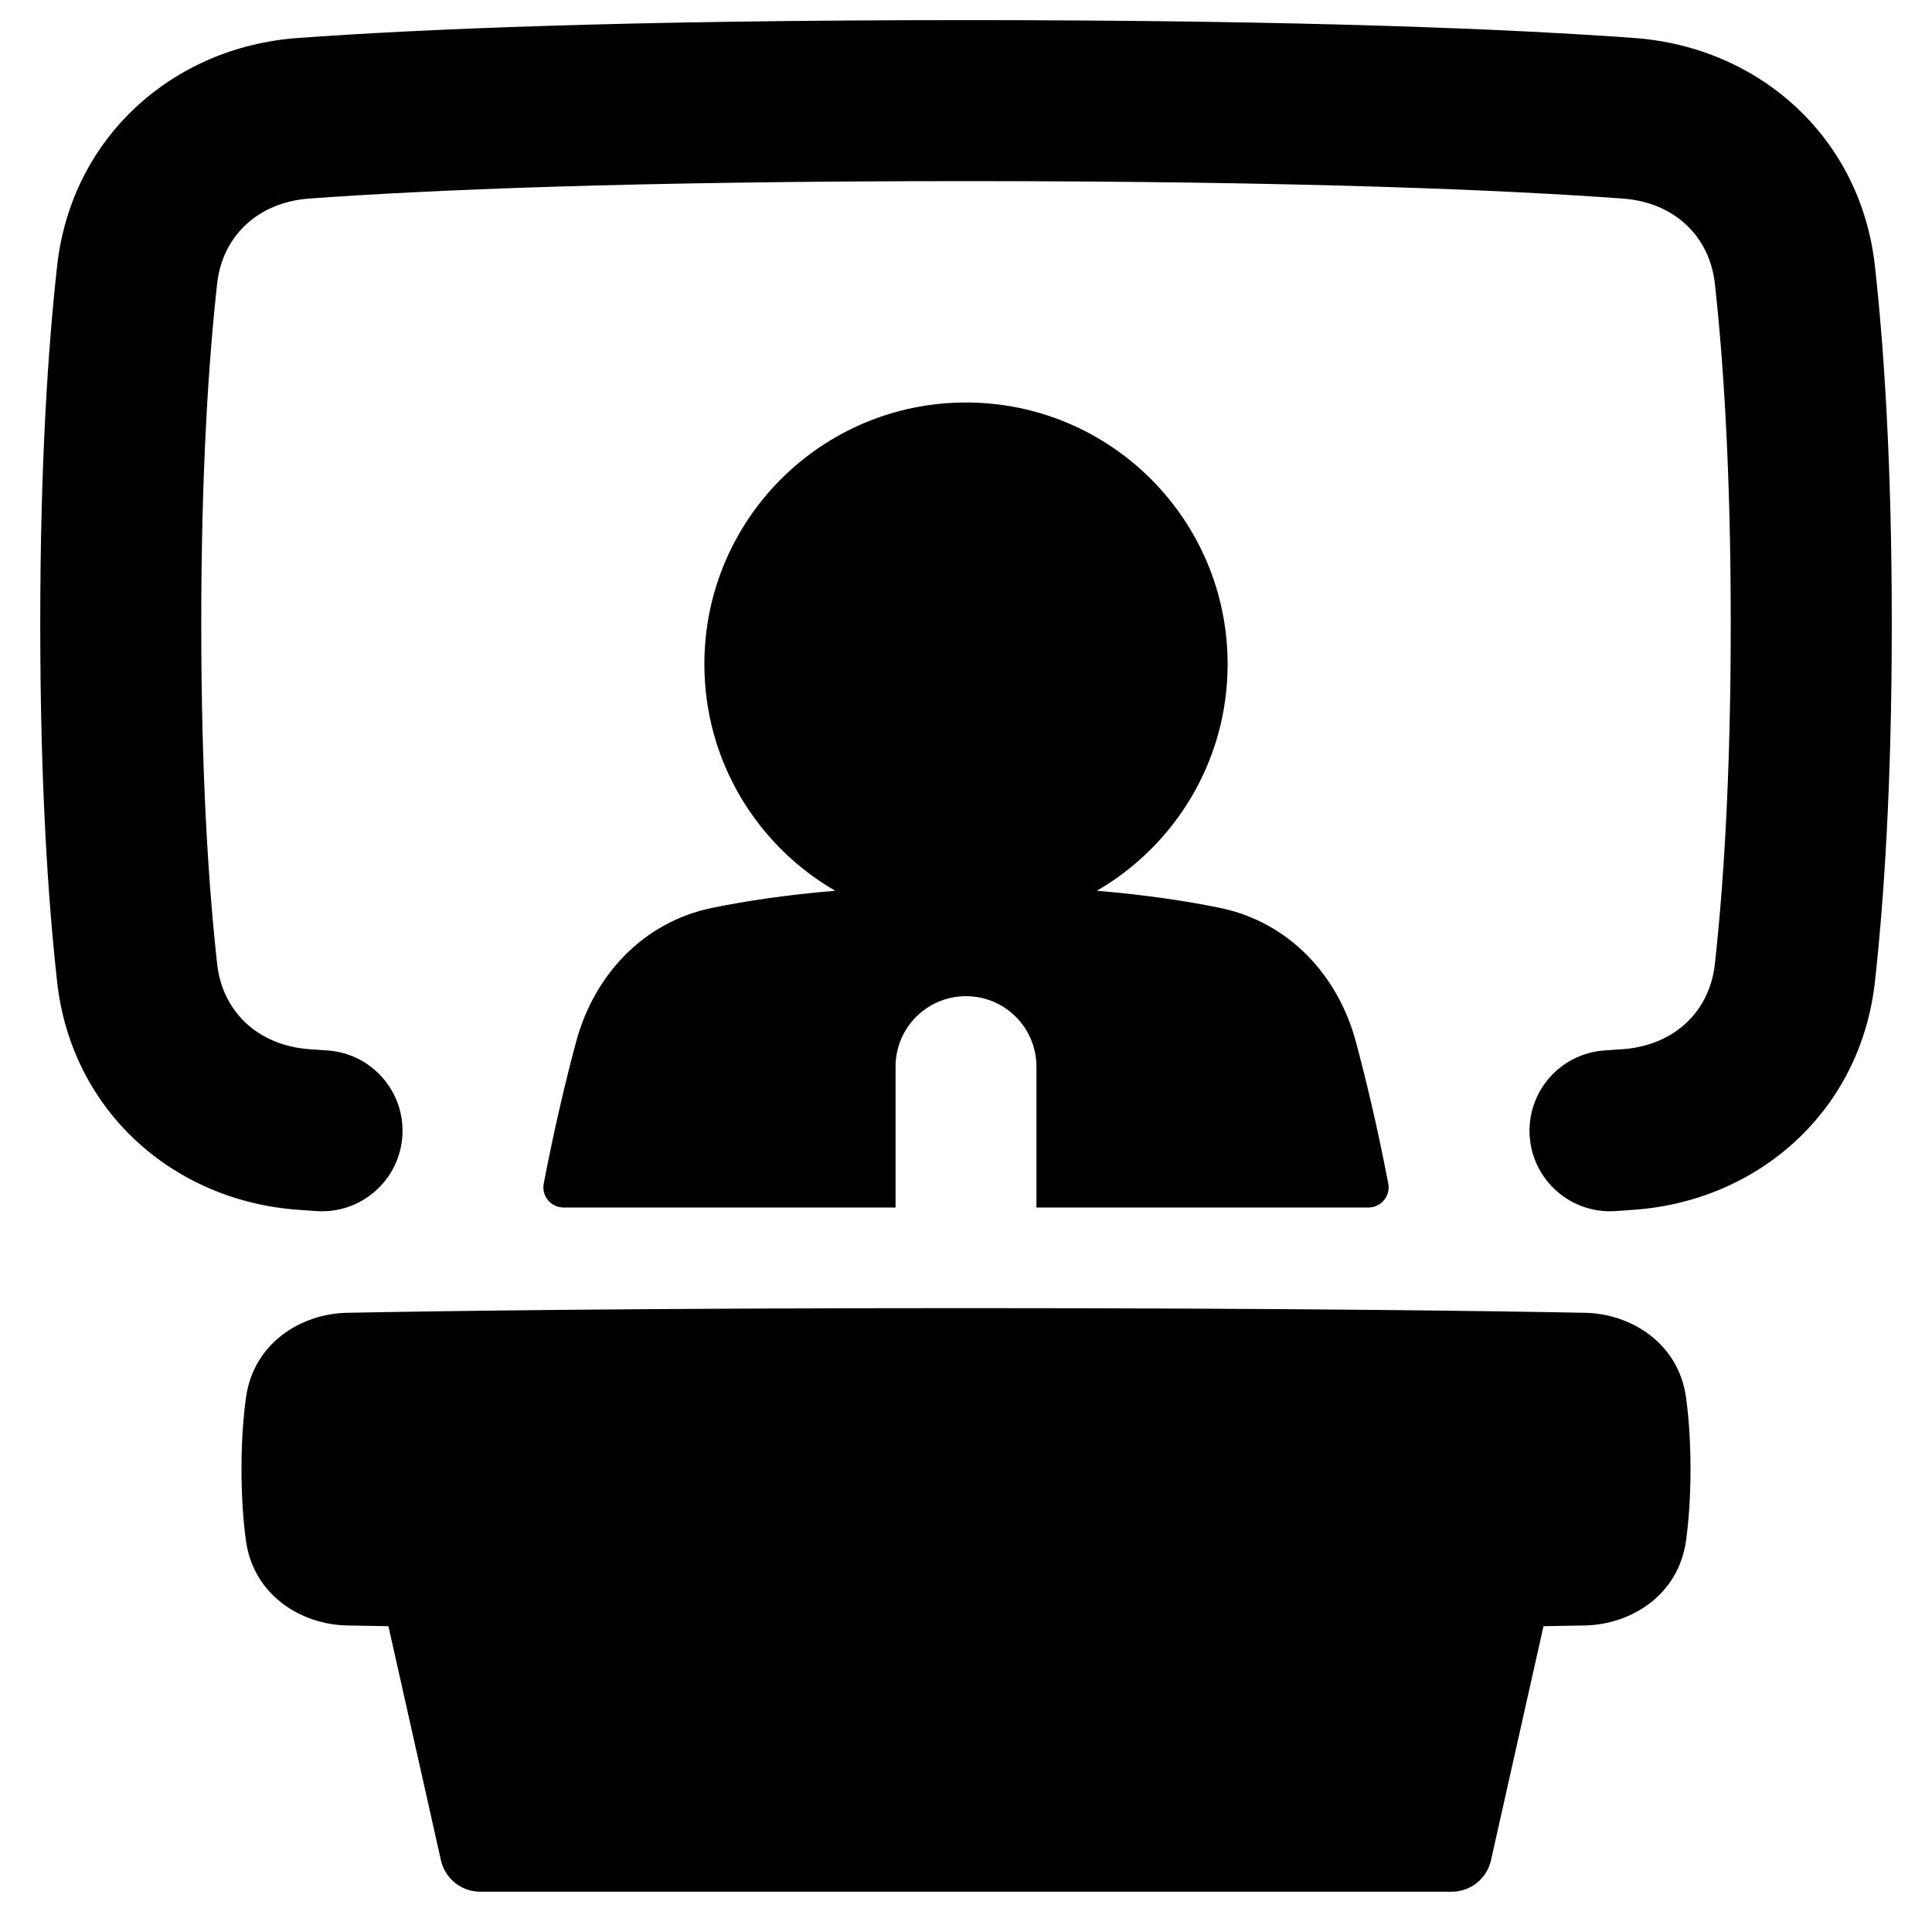 <svg xmlns="http://www.w3.org/2000/svg" fill="none" viewBox="0 0 48 48" id="Presentation--Streamline-Plump-Remix">
  <desc>
    Presentation Streamline Icon: https://streamlinehq.com
  </desc>
  <g id="presentation">
    <path id="Union" fill="#000000" fill-rule="evenodd" d="M7.684 4.933C10.562 4.724 15.609 4.5 24 4.5s13.438 0.224 16.316 0.433c1.287 0.093 2.159 0.943 2.289 2.111C42.811 8.9 43 11.649 43 15.5c0 3.851 -0.189 6.601 -0.395 8.456 -0.13 1.168 -1.002 2.018 -2.291 2.111 -0.144 0.01 -0.294 0.021 -0.449 0.031 -1.102 0.075 -1.935 1.028 -1.86 2.131 0.075 1.102 1.028 1.935 2.131 1.86 0.162 -0.011 0.318 -0.022 0.468 -0.033 3.094 -0.225 5.621 -2.459 5.977 -5.658 0.225 -2.019 0.42 -4.918 0.42 -8.898 0 -3.98 -0.195 -6.879 -0.42 -8.898 -0.356 -3.198 -2.881 -5.433 -5.975 -5.658C37.605 0.726 32.457 0.5 24 0.5S10.395 0.726 7.395 0.944C4.301 1.168 1.776 3.404 1.42 6.602 1.195 8.621 1 11.52 1 15.5c0 3.98 0.195 6.879 0.42 8.898 0.356 3.199 2.883 5.434 5.977 5.658 0.151 0.011 0.307 0.022 0.468 0.033 1.102 0.075 2.056 -0.758 2.131 -1.86 0.075 -1.102 -0.758 -2.056 -1.86 -2.131 -0.155 -0.011 -0.305 -0.021 -0.449 -0.031 -1.288 -0.093 -2.161 -0.944 -2.291 -2.111C5.189 22.1 5 19.351 5 15.5c0 -3.851 0.189 -6.6 0.395 -8.456 0.13 -1.169 1.002 -2.018 2.289 -2.111Zm0.936 27.683C10.796 32.574 15.827 32.5 24 32.5s13.204 0.074 15.38 0.116c1.139 0.022 2.325 0.751 2.51 2.11C41.954 35.197 42 35.785 42 36.5c0 0.715 -0.046 1.303 -0.111 1.774 -0.185 1.359 -1.37 2.088 -2.51 2.11 -0.292 0.006 -0.635 0.012 -1.031 0.018l-1.305 5.816c-0.102 0.457 -0.508 0.781 -0.976 0.781H11.931c-0.468 0 -0.873 -0.325 -0.976 -0.781l-1.305 -5.816c-0.395 -0.006 -0.738 -0.013 -1.03 -0.018 -1.139 -0.022 -2.325 -0.751 -2.51 -2.11C6.046 37.803 6 37.215 6 36.5c0 -0.715 0.046 -1.303 0.111 -1.774 0.185 -1.359 1.37 -2.088 2.51 -2.11ZM17.5 16.5c0 -3.59 2.91 -6.5 6.5 -6.5 3.59 0 6.5 2.91 6.5 6.5 0 2.406 -1.307 4.506 -3.249 5.63 1.241 0.105 2.252 0.261 3.053 0.425 1.72 0.352 2.94 1.68 3.381 3.322 0.25 0.931 0.536 2.12 0.806 3.529 0.028 0.146 -0.011 0.298 -0.106 0.413S34.149 30 34 30h-8.25v-3.5c0 -0.967 -0.783 -1.75 -1.75 -1.75s-1.75 0.783 -1.75 1.75V30H14c-0.149 0 -0.29 -0.067 -0.385 -0.181 -0.095 -0.115 -0.134 -0.266 -0.106 -0.413 0.27 -1.409 0.556 -2.598 0.806 -3.529 0.442 -1.642 1.662 -2.971 3.382 -3.322 0.801 -0.164 1.812 -0.32 3.052 -0.425C18.807 21.006 17.5 18.906 17.5 16.5Z" clip-rule="evenodd" stroke-width="1"></path>
  </g>
</svg>